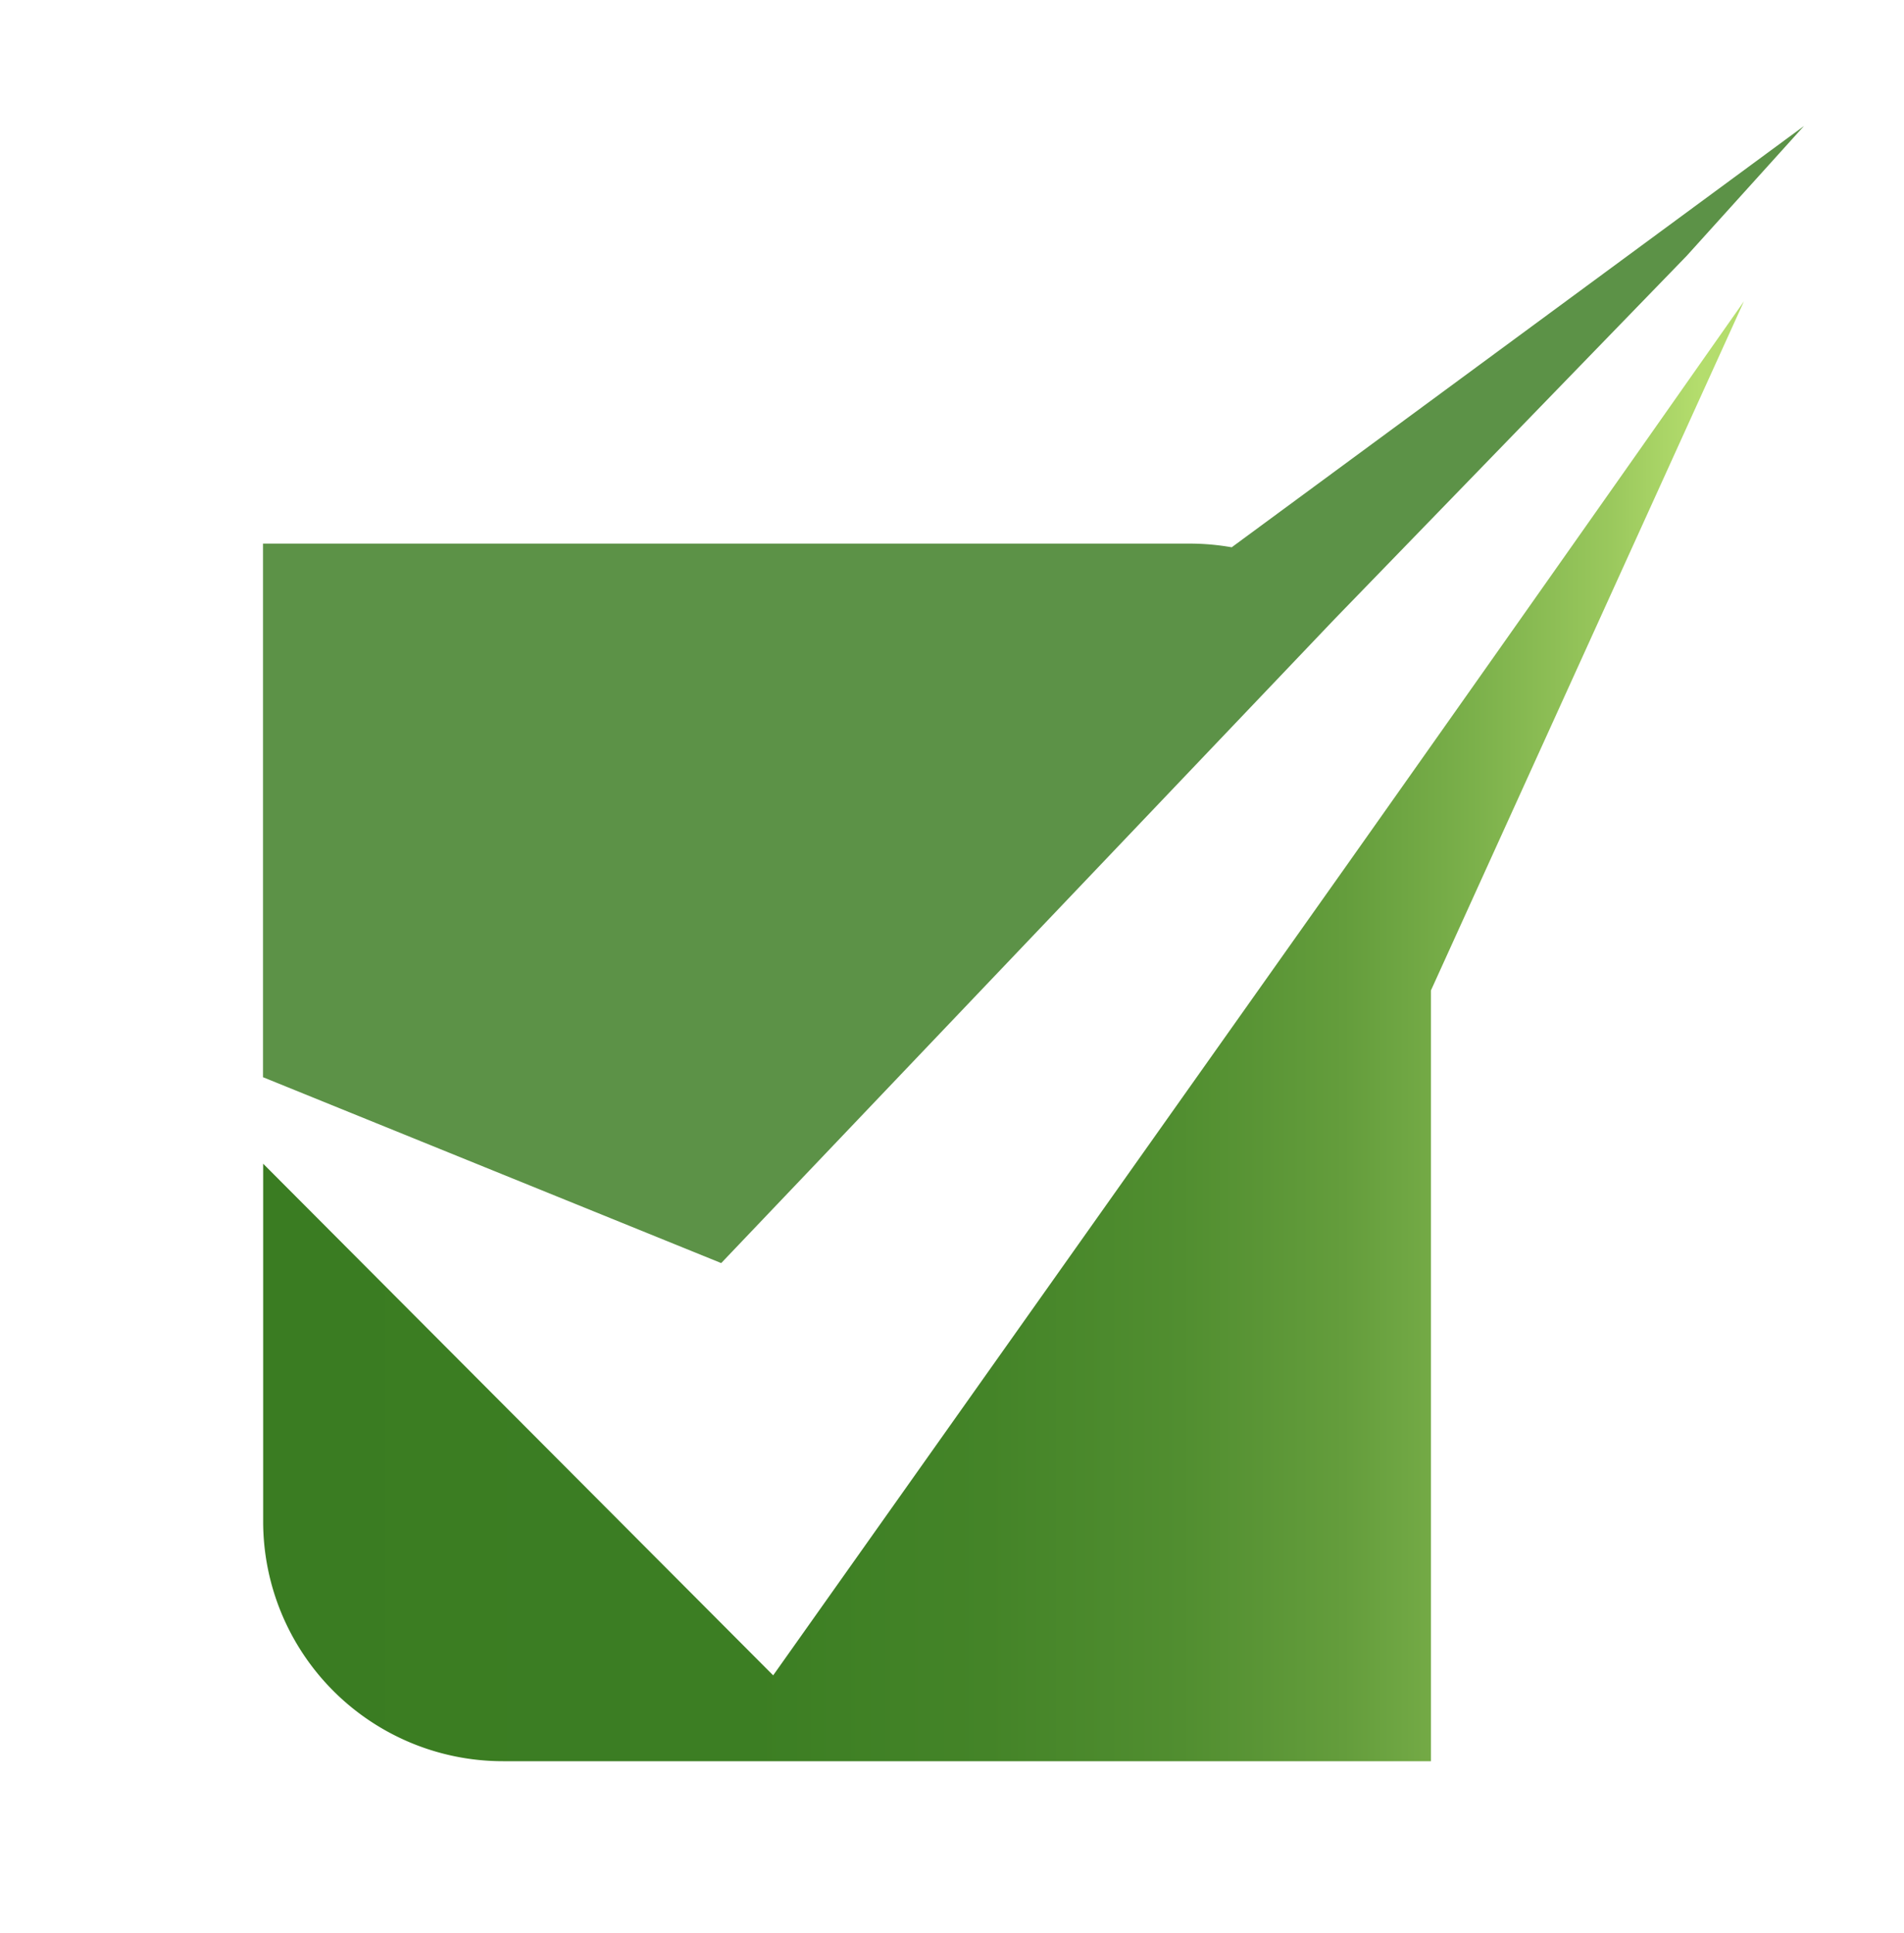<svg xmlns="http://www.w3.org/2000/svg" viewBox="0 0 238.18 241.84"><defs><linearGradient id="Degradado_sin_nombre_14" x1="32.92" x2="218.16" y1="129.01" y2="129.01" gradientUnits="userSpaceOnUse"><stop offset="0" stop-color="#3a7c22"/><stop offset=".33" stop-color="#3c7e23"/><stop offset=".49" stop-color="#448428"/><stop offset=".62" stop-color="#518e30"/><stop offset=".73" stop-color="#649d3c"/><stop offset=".82" stop-color="#7cb14b"/><stop offset=".91" stop-color="#9ac85d"/><stop offset=".97" stop-color="#b4dd6d"/></linearGradient><style>.cls-1{fill:#5c9247}.cls-2{fill:url(#Degradado_sin_nombre_14)}</style></defs><g id="SLIDE_1" data-name="SLIDE 1"><path d="M154.08 68.46a30.43 30.43 0 0 0-5.18-.46h-116v66.75L90.22 158l76.68-80.51L211 32l14.67-16.24Z" class="cls-1"/><path d="M218.16 37.69 205.58 55.6q-18.53 26.34-37.12 52.65-35.86 50.66-71.74 101.32l-63.8-64v44.74a30 30 0 0 0 30 30H179V123.9Z" class="cls-2"/></g></svg>